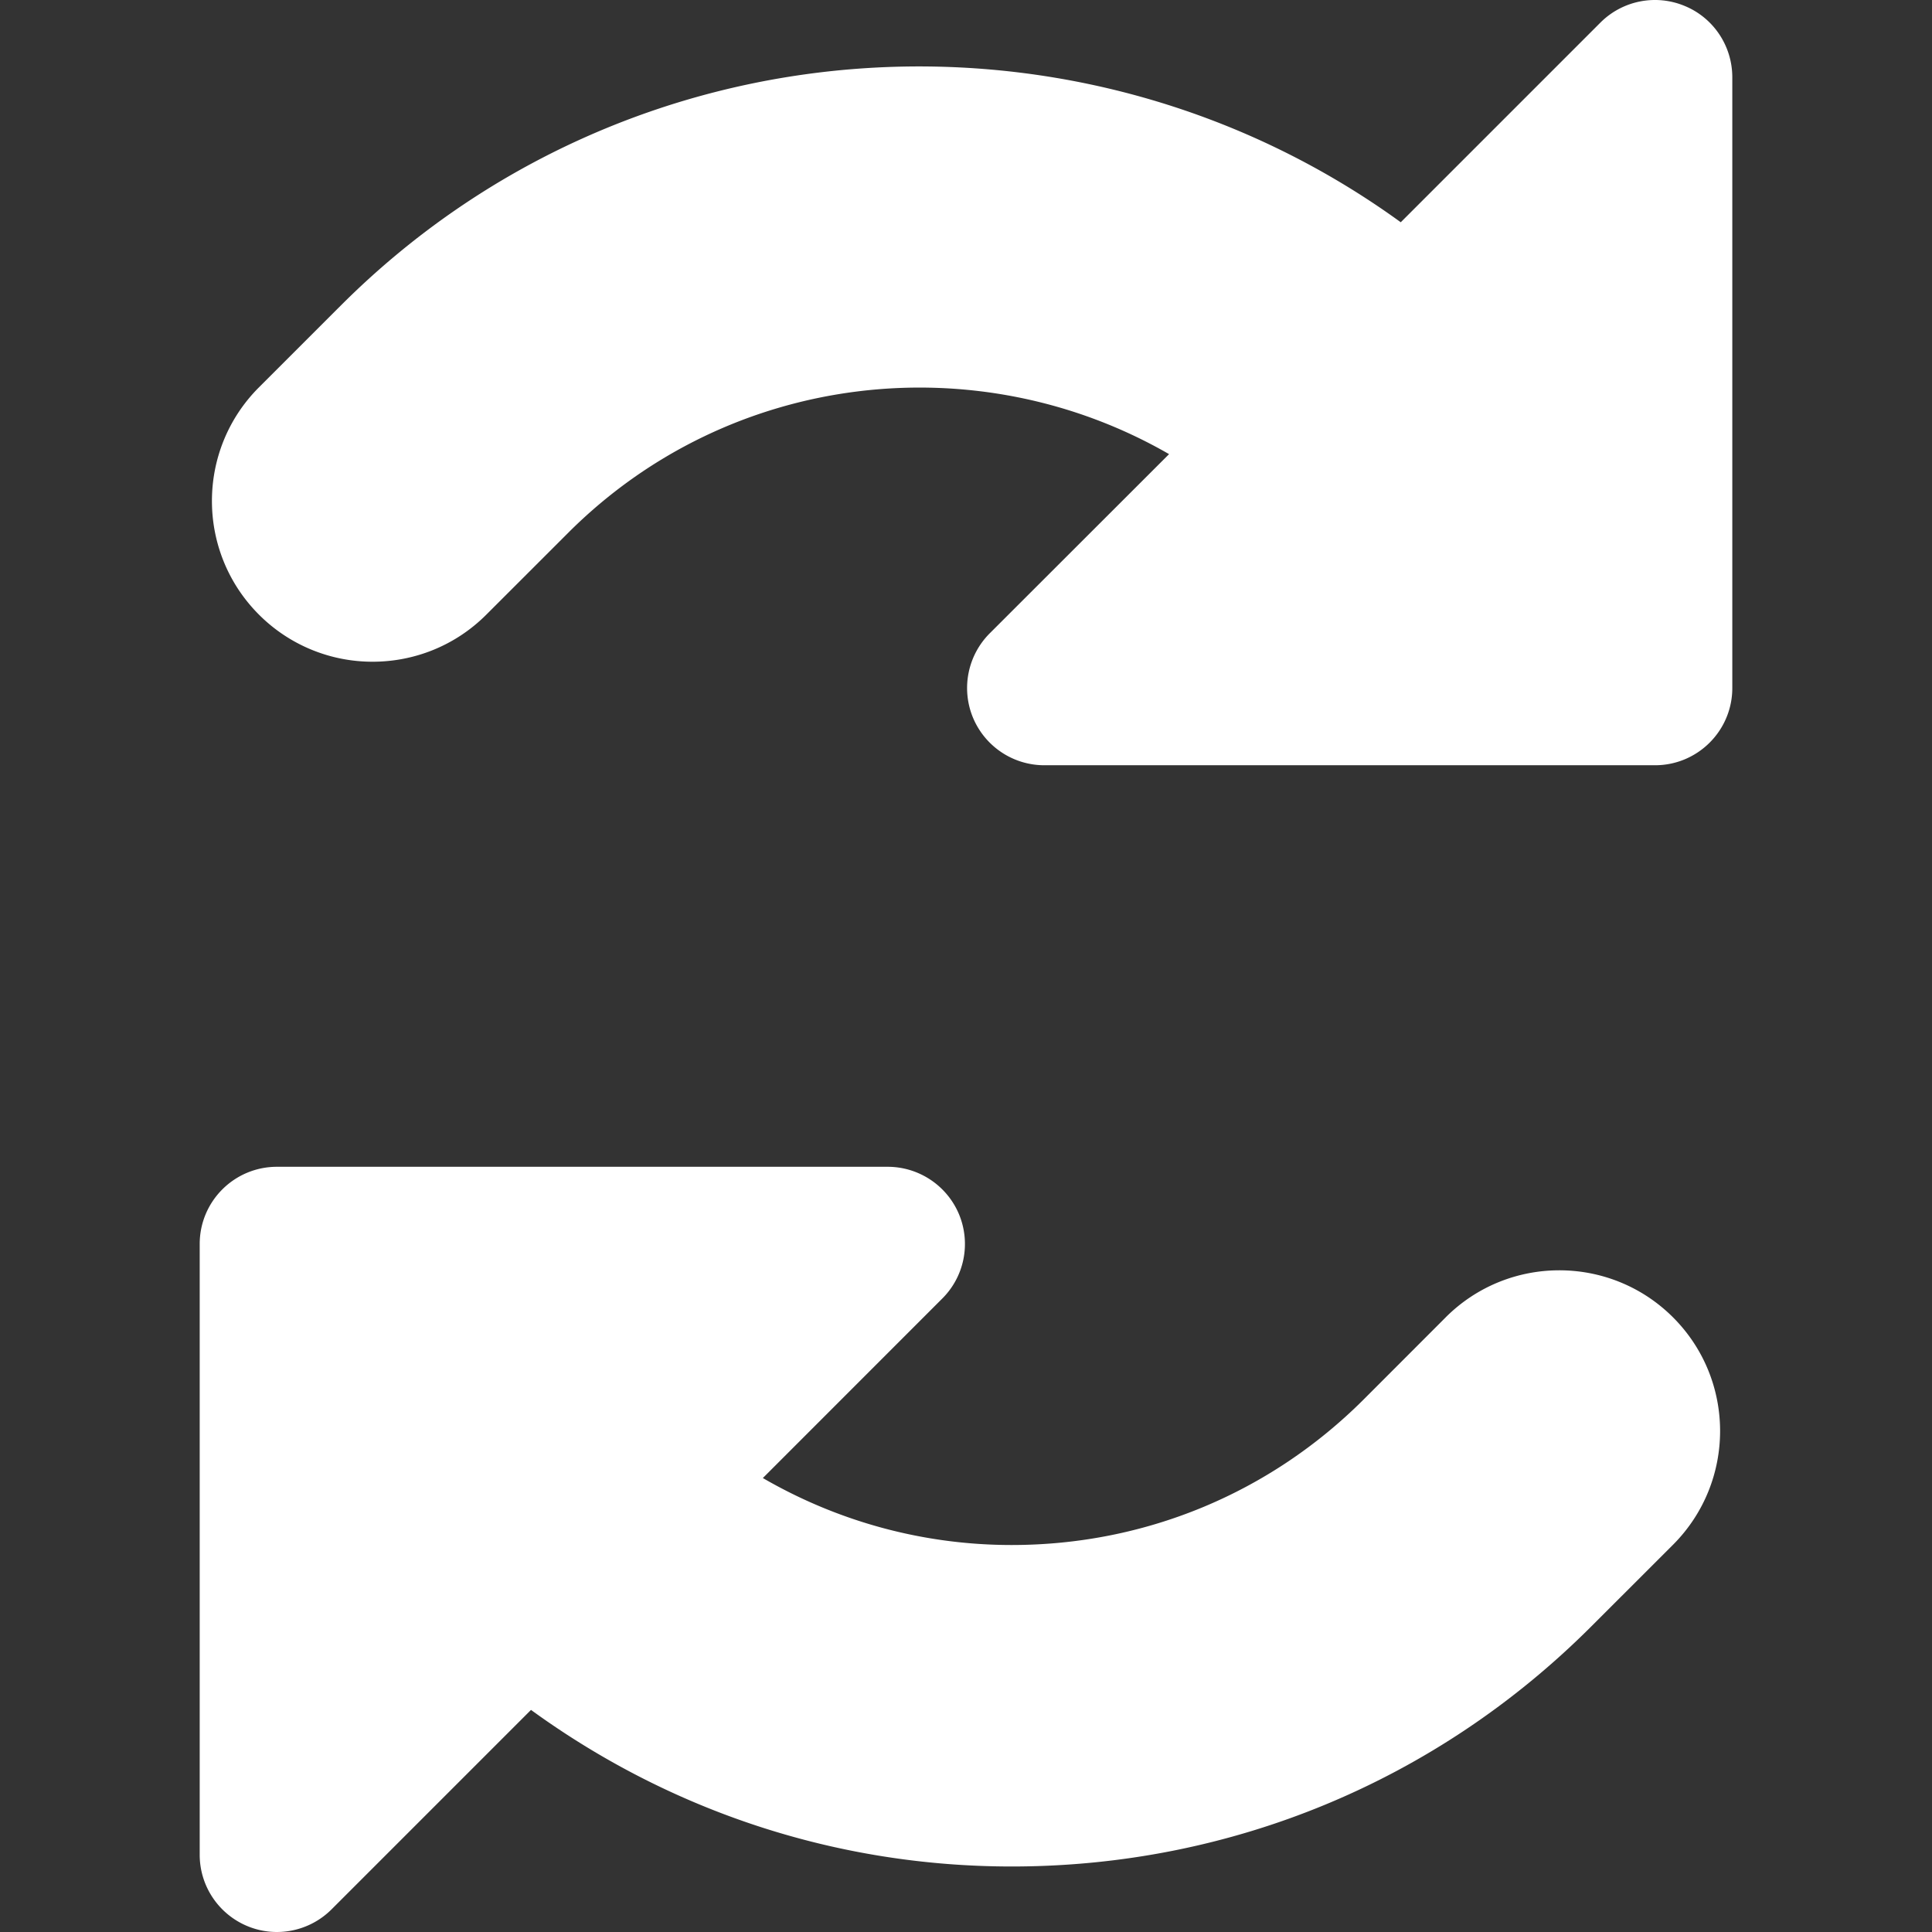 <svg xmlns="http://www.w3.org/2000/svg" viewBox="0 0 486.369 486.369" width="512" height="512"><rect x="0" y="0" width="486.369" height="486.369" fill="#333333" stroke="none"/><script/><path d="M424.096 1.493C416.833-1.53 408.474.12 402.9 5.682l-50.268 50.27C272.018-2.525 158.398 4.308 85.777 76.93L65.2 97.5c-15.796 15.794-15.796 41.443 0 57.24a40.35 40.35 0 0 0 28.602 11.846c10.37 0 20.722-3.948 28.62-11.846L143 134.17c40.946-40.962 103.353-47.486 151.304-19.845l-45.152 45.117a19.49 19.49 0 0 0-4.225 21.186c3.023 7.28 10.112 12.018 17.976 12.018h153.743c10.747 0 19.45-8.722 19.45-19.436V19.45c-.001-7.863-4.722-14.97-12-17.958zM363.94 331.64l-20.55 20.567c-23.676 23.7-55.195 36.74-88.7 36.74-22.37 0-43.796-5.94-62.648-16.86l45.17-45.186c5.58-5.563 7.23-13.907 4.225-21.185-3.022-7.247-10.112-11.984-17.976-11.984H69.725c-10.747 0-19.45 8.7-19.45 19.435v153.76c0 7.86 4.738 14.936 12 17.958s15.64 1.337 21.202-4.225l50.2-50.2c35.006 25.442 76.896 39.417 121.02 39.417 55.127 0 106.94-21.46 145.932-60.466l20.55-20.533c15.794-15.83 15.794-41.444 0-57.24-15.813-15.795-41.445-15.795-57.24 0z" fill="#fff"/></svg>